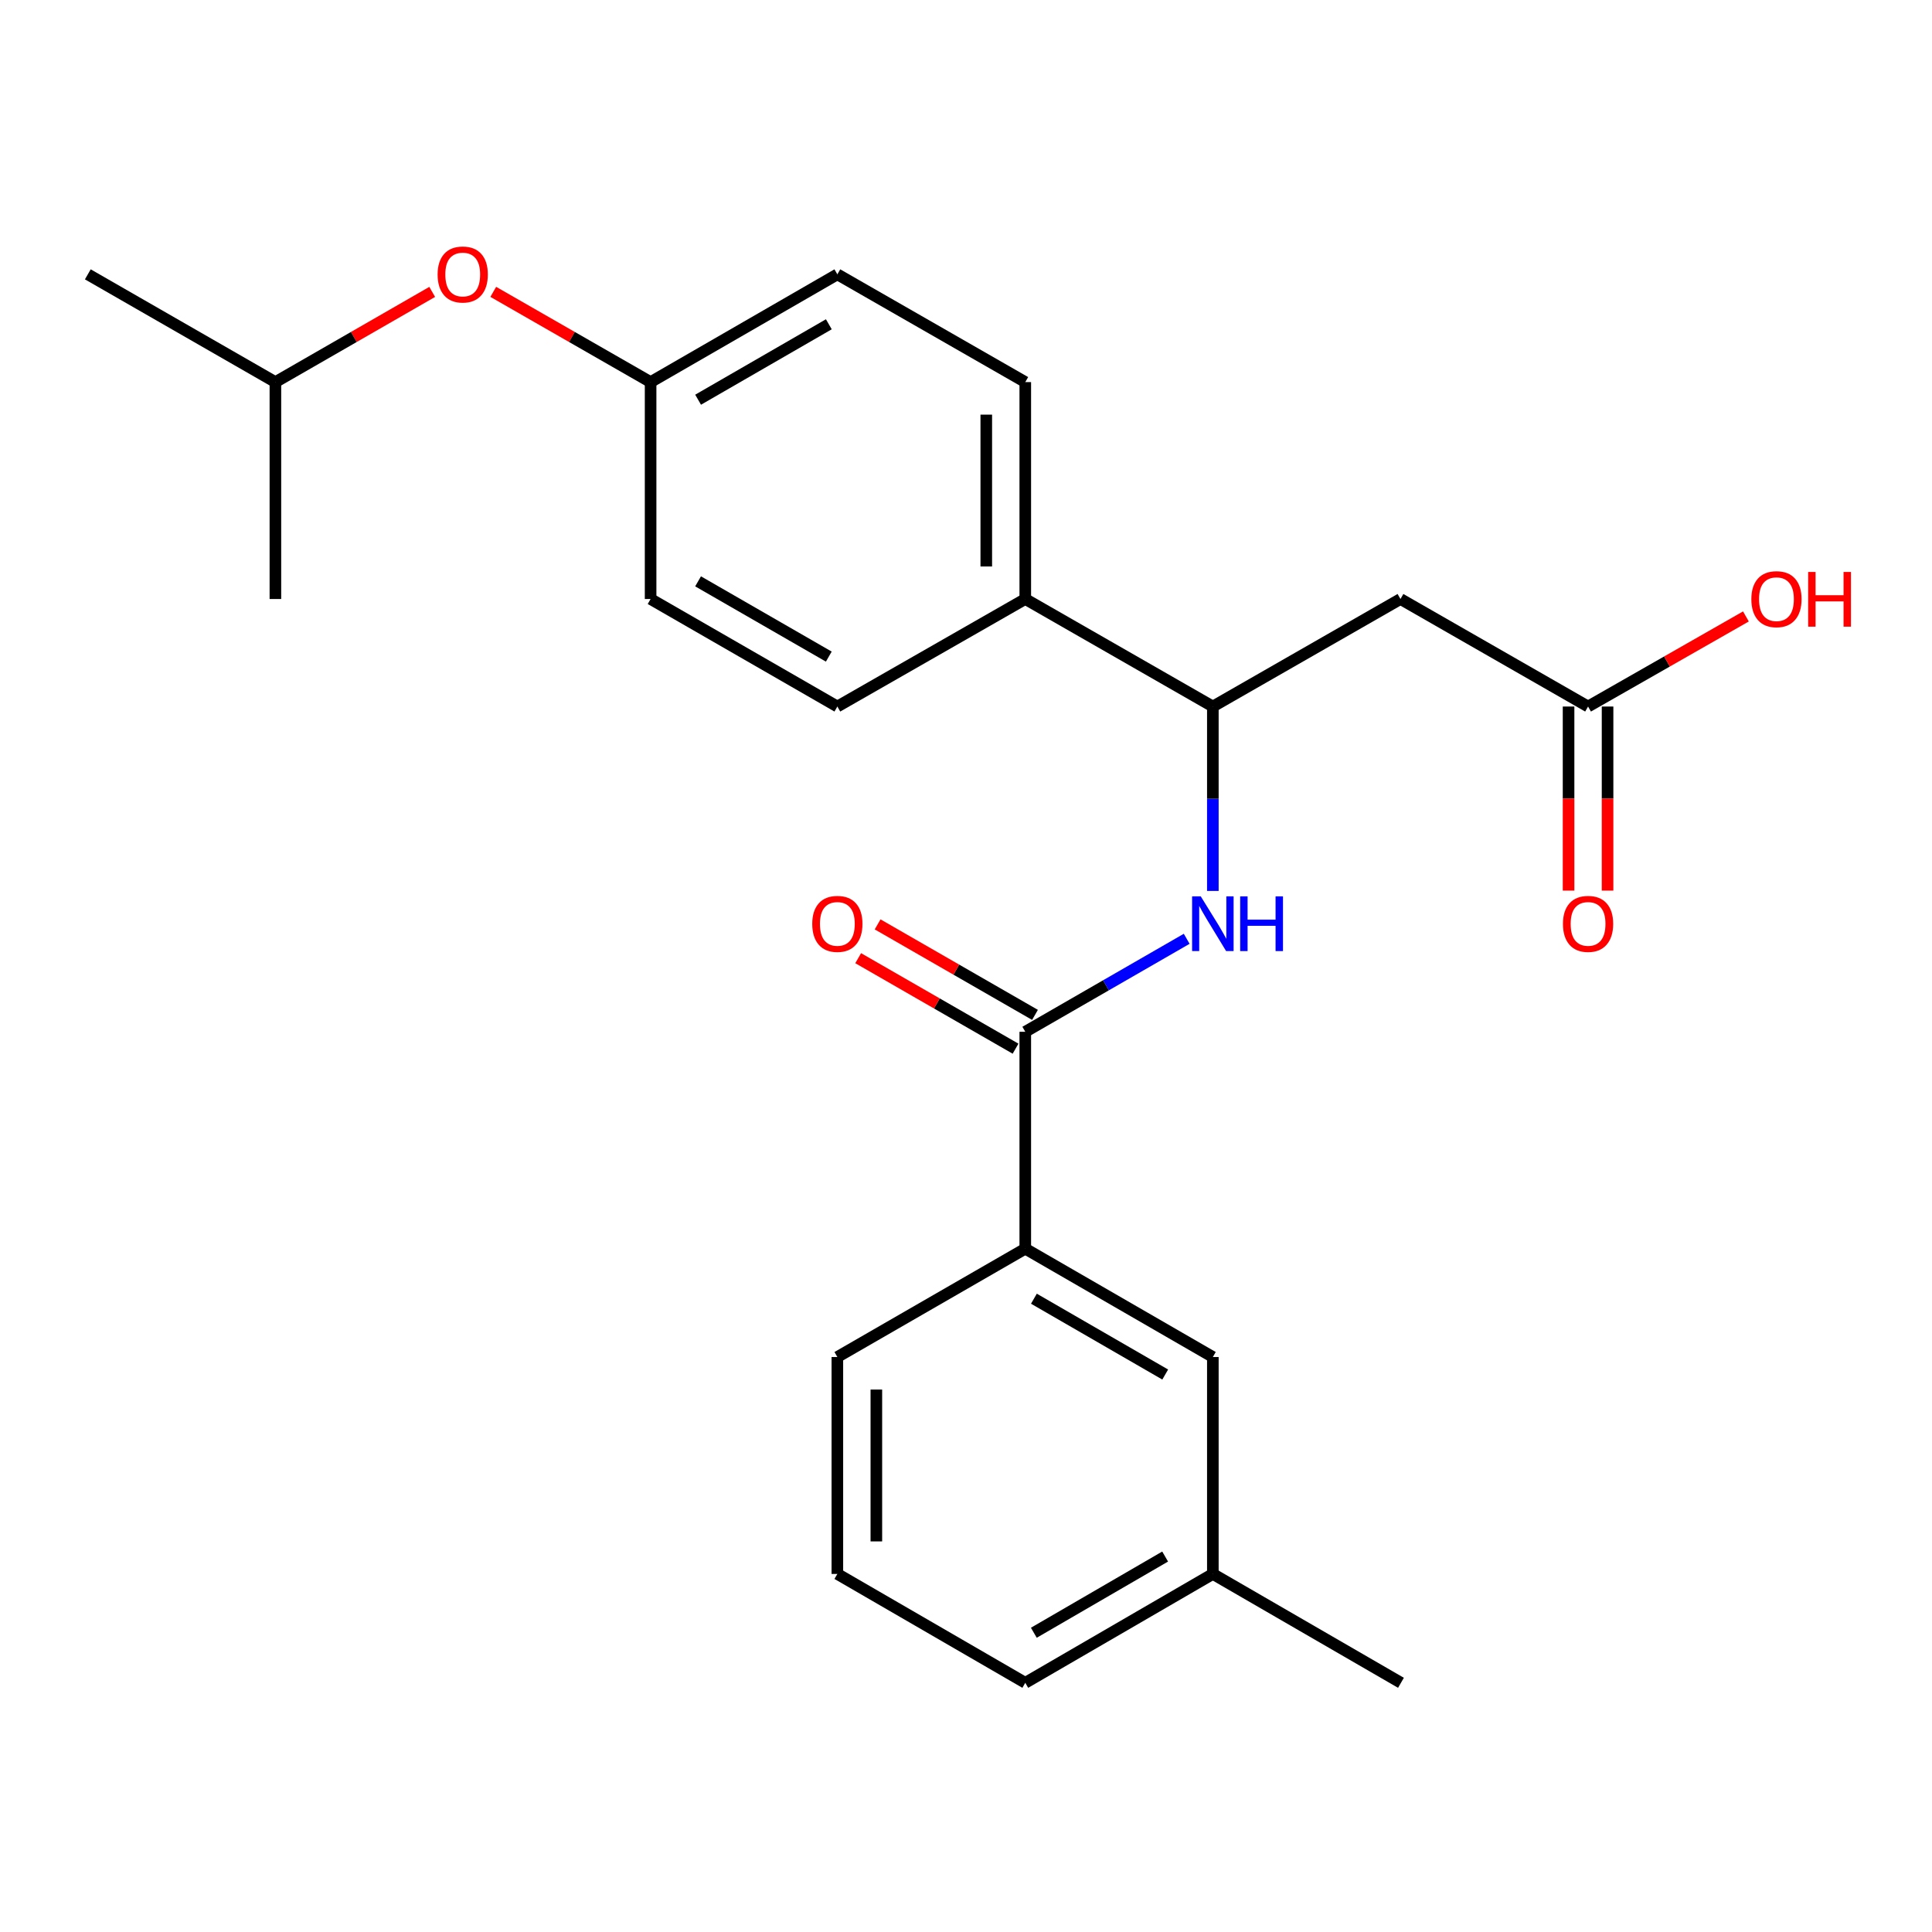 <?xml version='1.0' encoding='iso-8859-1'?>
<svg version='1.1' baseProfile='full'
              xmlns='http://www.w3.org/2000/svg'
                      xmlns:rdkit='http://www.rdkit.org/xml'
                      xmlns:xlink='http://www.w3.org/1999/xlink'
                  xml:space='preserve'
width='1000px' height='1000px' viewBox='0 0 1000 1000'>
<!-- END OF HEADER -->
<rect style='opacity:1.0;fill:#FFFFFF;stroke:none' width='1000' height='1000' x='0' y='0'> </rect>
<path class='bond-0' d='M 530.681,534.05 L 572.455,509.983' style='fill:none;fill-rule:evenodd;stroke:#000000;stroke-width:6px;stroke-linecap:butt;stroke-linejoin:miter;stroke-opacity:1' />
<path class='bond-0' d='M 572.455,509.983 L 614.228,485.917' style='fill:none;fill-rule:evenodd;stroke:#0000FF;stroke-width:6px;stroke-linecap:butt;stroke-linejoin:miter;stroke-opacity:1' />
<path class='bond-4' d='M 530.681,534.05 L 530.681,646.321' style='fill:none;fill-rule:evenodd;stroke:#000000;stroke-width:6px;stroke-linecap:butt;stroke-linejoin:miter;stroke-opacity:1' />
<path class='bond-6' d='M 535.712,525.301 L 494.981,501.878' style='fill:none;fill-rule:evenodd;stroke:#000000;stroke-width:6px;stroke-linecap:butt;stroke-linejoin:miter;stroke-opacity:1' />
<path class='bond-6' d='M 494.981,501.878 L 454.25,478.456' style='fill:none;fill-rule:evenodd;stroke:#FF0000;stroke-width:6px;stroke-linecap:butt;stroke-linejoin:miter;stroke-opacity:1' />
<path class='bond-6' d='M 525.65,542.798 L 484.919,519.376' style='fill:none;fill-rule:evenodd;stroke:#000000;stroke-width:6px;stroke-linecap:butt;stroke-linejoin:miter;stroke-opacity:1' />
<path class='bond-6' d='M 484.919,519.376 L 444.188,495.953' style='fill:none;fill-rule:evenodd;stroke:#FF0000;stroke-width:6px;stroke-linecap:butt;stroke-linejoin:miter;stroke-opacity:1' />
<path class='bond-2' d='M 627.769,461.145 L 627.769,413.422' style='fill:none;fill-rule:evenodd;stroke:#0000FF;stroke-width:6px;stroke-linecap:butt;stroke-linejoin:miter;stroke-opacity:1' />
<path class='bond-2' d='M 627.769,413.422 L 627.769,365.699' style='fill:none;fill-rule:evenodd;stroke:#000000;stroke-width:6px;stroke-linecap:butt;stroke-linejoin:miter;stroke-opacity:1' />
<path class='bond-1' d='M 724.88,310.045 L 627.769,365.699' style='fill:none;fill-rule:evenodd;stroke:#000000;stroke-width:6px;stroke-linecap:butt;stroke-linejoin:miter;stroke-opacity:1' />
<path class='bond-3' d='M 724.88,310.045 L 821.979,365.699' style='fill:none;fill-rule:evenodd;stroke:#000000;stroke-width:6px;stroke-linecap:butt;stroke-linejoin:miter;stroke-opacity:1' />
<path class='bond-5' d='M 627.769,365.699 L 530.681,310.045' style='fill:none;fill-rule:evenodd;stroke:#000000;stroke-width:6px;stroke-linecap:butt;stroke-linejoin:miter;stroke-opacity:1' />
<path class='bond-8' d='M 811.886,365.699 L 811.886,413.342' style='fill:none;fill-rule:evenodd;stroke:#000000;stroke-width:6px;stroke-linecap:butt;stroke-linejoin:miter;stroke-opacity:1' />
<path class='bond-8' d='M 811.886,413.342 L 811.886,460.985' style='fill:none;fill-rule:evenodd;stroke:#FF0000;stroke-width:6px;stroke-linecap:butt;stroke-linejoin:miter;stroke-opacity:1' />
<path class='bond-8' d='M 832.071,365.699 L 832.071,413.342' style='fill:none;fill-rule:evenodd;stroke:#000000;stroke-width:6px;stroke-linecap:butt;stroke-linejoin:miter;stroke-opacity:1' />
<path class='bond-8' d='M 832.071,413.342 L 832.071,460.985' style='fill:none;fill-rule:evenodd;stroke:#FF0000;stroke-width:6px;stroke-linecap:butt;stroke-linejoin:miter;stroke-opacity:1' />
<path class='bond-13' d='M 821.979,365.699 L 862.832,342.383' style='fill:none;fill-rule:evenodd;stroke:#000000;stroke-width:6px;stroke-linecap:butt;stroke-linejoin:miter;stroke-opacity:1' />
<path class='bond-13' d='M 862.832,342.383 L 903.686,319.067' style='fill:none;fill-rule:evenodd;stroke:#FF0000;stroke-width:6px;stroke-linecap:butt;stroke-linejoin:miter;stroke-opacity:1' />
<path class='bond-7' d='M 530.681,646.321 L 627.769,702.389' style='fill:none;fill-rule:evenodd;stroke:#000000;stroke-width:6px;stroke-linecap:butt;stroke-linejoin:miter;stroke-opacity:1' />
<path class='bond-7' d='M 535.15,672.21 L 603.112,711.458' style='fill:none;fill-rule:evenodd;stroke:#000000;stroke-width:6px;stroke-linecap:butt;stroke-linejoin:miter;stroke-opacity:1' />
<path class='bond-17' d='M 530.681,646.321 L 433.414,702.389' style='fill:none;fill-rule:evenodd;stroke:#000000;stroke-width:6px;stroke-linecap:butt;stroke-linejoin:miter;stroke-opacity:1' />
<path class='bond-9' d='M 530.681,310.045 L 530.681,197.774' style='fill:none;fill-rule:evenodd;stroke:#000000;stroke-width:6px;stroke-linecap:butt;stroke-linejoin:miter;stroke-opacity:1' />
<path class='bond-9' d='M 510.497,293.205 L 510.497,214.615' style='fill:none;fill-rule:evenodd;stroke:#000000;stroke-width:6px;stroke-linecap:butt;stroke-linejoin:miter;stroke-opacity:1' />
<path class='bond-10' d='M 530.681,310.045 L 433.414,365.699' style='fill:none;fill-rule:evenodd;stroke:#000000;stroke-width:6px;stroke-linecap:butt;stroke-linejoin:miter;stroke-opacity:1' />
<path class='bond-14' d='M 627.769,702.389 L 627.769,814.672' style='fill:none;fill-rule:evenodd;stroke:#000000;stroke-width:6px;stroke-linecap:butt;stroke-linejoin:miter;stroke-opacity:1' />
<path class='bond-16' d='M 530.681,197.774 L 433.414,141.997' style='fill:none;fill-rule:evenodd;stroke:#000000;stroke-width:6px;stroke-linecap:butt;stroke-linejoin:miter;stroke-opacity:1' />
<path class='bond-15' d='M 433.414,365.699 L 336.752,310.045' style='fill:none;fill-rule:evenodd;stroke:#000000;stroke-width:6px;stroke-linecap:butt;stroke-linejoin:miter;stroke-opacity:1' />
<path class='bond-15' d='M 428.986,339.858 L 361.323,300.901' style='fill:none;fill-rule:evenodd;stroke:#000000;stroke-width:6px;stroke-linecap:butt;stroke-linejoin:miter;stroke-opacity:1' />
<path class='bond-11' d='M 255.31,151.061 L 296.031,174.418' style='fill:none;fill-rule:evenodd;stroke:#FF0000;stroke-width:6px;stroke-linecap:butt;stroke-linejoin:miter;stroke-opacity:1' />
<path class='bond-11' d='M 296.031,174.418 L 336.752,197.774' style='fill:none;fill-rule:evenodd;stroke:#000000;stroke-width:6px;stroke-linecap:butt;stroke-linejoin:miter;stroke-opacity:1' />
<path class='bond-19' d='M 223.711,151.084 L 183.127,174.429' style='fill:none;fill-rule:evenodd;stroke:#FF0000;stroke-width:6px;stroke-linecap:butt;stroke-linejoin:miter;stroke-opacity:1' />
<path class='bond-19' d='M 183.127,174.429 L 142.543,197.774' style='fill:none;fill-rule:evenodd;stroke:#000000;stroke-width:6px;stroke-linecap:butt;stroke-linejoin:miter;stroke-opacity:1' />
<path class='bond-12' d='M 336.752,197.774 L 336.752,310.045' style='fill:none;fill-rule:evenodd;stroke:#000000;stroke-width:6px;stroke-linecap:butt;stroke-linejoin:miter;stroke-opacity:1' />
<path class='bond-25' d='M 336.752,197.774 L 433.414,141.997' style='fill:none;fill-rule:evenodd;stroke:#000000;stroke-width:6px;stroke-linecap:butt;stroke-linejoin:miter;stroke-opacity:1' />
<path class='bond-25' d='M 361.339,206.89 L 429.003,167.846' style='fill:none;fill-rule:evenodd;stroke:#000000;stroke-width:6px;stroke-linecap:butt;stroke-linejoin:miter;stroke-opacity:1' />
<path class='bond-21' d='M 627.769,814.672 L 725.138,871.02' style='fill:none;fill-rule:evenodd;stroke:#000000;stroke-width:6px;stroke-linecap:butt;stroke-linejoin:miter;stroke-opacity:1' />
<path class='bond-24' d='M 627.769,814.672 L 530.681,871.02' style='fill:none;fill-rule:evenodd;stroke:#000000;stroke-width:6px;stroke-linecap:butt;stroke-linejoin:miter;stroke-opacity:1' />
<path class='bond-24' d='M 603.074,805.667 L 535.112,845.111' style='fill:none;fill-rule:evenodd;stroke:#000000;stroke-width:6px;stroke-linecap:butt;stroke-linejoin:miter;stroke-opacity:1' />
<path class='bond-18' d='M 433.414,702.389 L 433.414,814.672' style='fill:none;fill-rule:evenodd;stroke:#000000;stroke-width:6px;stroke-linecap:butt;stroke-linejoin:miter;stroke-opacity:1' />
<path class='bond-18' d='M 453.598,719.231 L 453.598,797.829' style='fill:none;fill-rule:evenodd;stroke:#000000;stroke-width:6px;stroke-linecap:butt;stroke-linejoin:miter;stroke-opacity:1' />
<path class='bond-20' d='M 433.414,814.672 L 530.681,871.02' style='fill:none;fill-rule:evenodd;stroke:#000000;stroke-width:6px;stroke-linecap:butt;stroke-linejoin:miter;stroke-opacity:1' />
<path class='bond-22' d='M 142.543,197.774 L 45.455,141.997' style='fill:none;fill-rule:evenodd;stroke:#000000;stroke-width:6px;stroke-linecap:butt;stroke-linejoin:miter;stroke-opacity:1' />
<path class='bond-23' d='M 142.543,197.774 L 142.543,310.045' style='fill:none;fill-rule:evenodd;stroke:#000000;stroke-width:6px;stroke-linecap:butt;stroke-linejoin:miter;stroke-opacity:1' />
<path  class='atom-1' d='M 621.509 463.956
L 630.789 478.956
Q 631.709 480.436, 633.189 483.116
Q 634.669 485.796, 634.749 485.956
L 634.749 463.956
L 638.509 463.956
L 638.509 492.276
L 634.629 492.276
L 624.669 475.876
Q 623.509 473.956, 622.269 471.756
Q 621.069 469.556, 620.709 468.876
L 620.709 492.276
L 617.029 492.276
L 617.029 463.956
L 621.509 463.956
' fill='#0000FF'/>
<path  class='atom-1' d='M 641.909 463.956
L 645.749 463.956
L 645.749 475.996
L 660.229 475.996
L 660.229 463.956
L 664.069 463.956
L 664.069 492.276
L 660.229 492.276
L 660.229 479.196
L 645.749 479.196
L 645.749 492.276
L 641.909 492.276
L 641.909 463.956
' fill='#0000FF'/>
<path  class='atom-7' d='M 420.414 478.196
Q 420.414 471.396, 423.774 467.596
Q 427.134 463.796, 433.414 463.796
Q 439.694 463.796, 443.054 467.596
Q 446.414 471.396, 446.414 478.196
Q 446.414 485.076, 443.014 488.996
Q 439.614 492.876, 433.414 492.876
Q 427.174 492.876, 423.774 488.996
Q 420.414 485.116, 420.414 478.196
M 433.414 489.676
Q 437.734 489.676, 440.054 486.796
Q 442.414 483.876, 442.414 478.196
Q 442.414 472.636, 440.054 469.836
Q 437.734 466.996, 433.414 466.996
Q 429.094 466.996, 426.734 469.796
Q 424.414 472.596, 424.414 478.196
Q 424.414 483.916, 426.734 486.796
Q 429.094 489.676, 433.414 489.676
' fill='#FF0000'/>
<path  class='atom-9' d='M 808.979 478.196
Q 808.979 471.396, 812.339 467.596
Q 815.699 463.796, 821.979 463.796
Q 828.259 463.796, 831.619 467.596
Q 834.979 471.396, 834.979 478.196
Q 834.979 485.076, 831.579 488.996
Q 828.179 492.876, 821.979 492.876
Q 815.739 492.876, 812.339 488.996
Q 808.979 485.116, 808.979 478.196
M 821.979 489.676
Q 826.299 489.676, 828.619 486.796
Q 830.979 483.876, 830.979 478.196
Q 830.979 472.636, 828.619 469.836
Q 826.299 466.996, 821.979 466.996
Q 817.659 466.996, 815.299 469.796
Q 812.979 472.596, 812.979 478.196
Q 812.979 483.916, 815.299 486.796
Q 817.659 489.676, 821.979 489.676
' fill='#FF0000'/>
<path  class='atom-12' d='M 226.507 142.077
Q 226.507 135.277, 229.867 131.477
Q 233.227 127.677, 239.507 127.677
Q 245.787 127.677, 249.147 131.477
Q 252.507 135.277, 252.507 142.077
Q 252.507 148.957, 249.107 152.877
Q 245.707 156.757, 239.507 156.757
Q 233.267 156.757, 229.867 152.877
Q 226.507 148.997, 226.507 142.077
M 239.507 153.557
Q 243.827 153.557, 246.147 150.677
Q 248.507 147.757, 248.507 142.077
Q 248.507 136.517, 246.147 133.717
Q 243.827 130.877, 239.507 130.877
Q 235.187 130.877, 232.827 133.677
Q 230.507 136.477, 230.507 142.077
Q 230.507 147.797, 232.827 150.677
Q 235.187 153.557, 239.507 153.557
' fill='#FF0000'/>
<path  class='atom-14' d='M 906.493 310.125
Q 906.493 303.325, 909.853 299.525
Q 913.213 295.725, 919.493 295.725
Q 925.773 295.725, 929.133 299.525
Q 932.493 303.325, 932.493 310.125
Q 932.493 317.005, 929.093 320.925
Q 925.693 324.805, 919.493 324.805
Q 913.253 324.805, 909.853 320.925
Q 906.493 317.045, 906.493 310.125
M 919.493 321.605
Q 923.813 321.605, 926.133 318.725
Q 928.493 315.805, 928.493 310.125
Q 928.493 304.565, 926.133 301.765
Q 923.813 298.925, 919.493 298.925
Q 915.173 298.925, 912.813 301.725
Q 910.493 304.525, 910.493 310.125
Q 910.493 315.845, 912.813 318.725
Q 915.173 321.605, 919.493 321.605
' fill='#FF0000'/>
<path  class='atom-14' d='M 935.893 296.045
L 939.733 296.045
L 939.733 308.085
L 954.213 308.085
L 954.213 296.045
L 958.053 296.045
L 958.053 324.365
L 954.213 324.365
L 954.213 311.285
L 939.733 311.285
L 939.733 324.365
L 935.893 324.365
L 935.893 296.045
' fill='#FF0000'/>
</svg>
